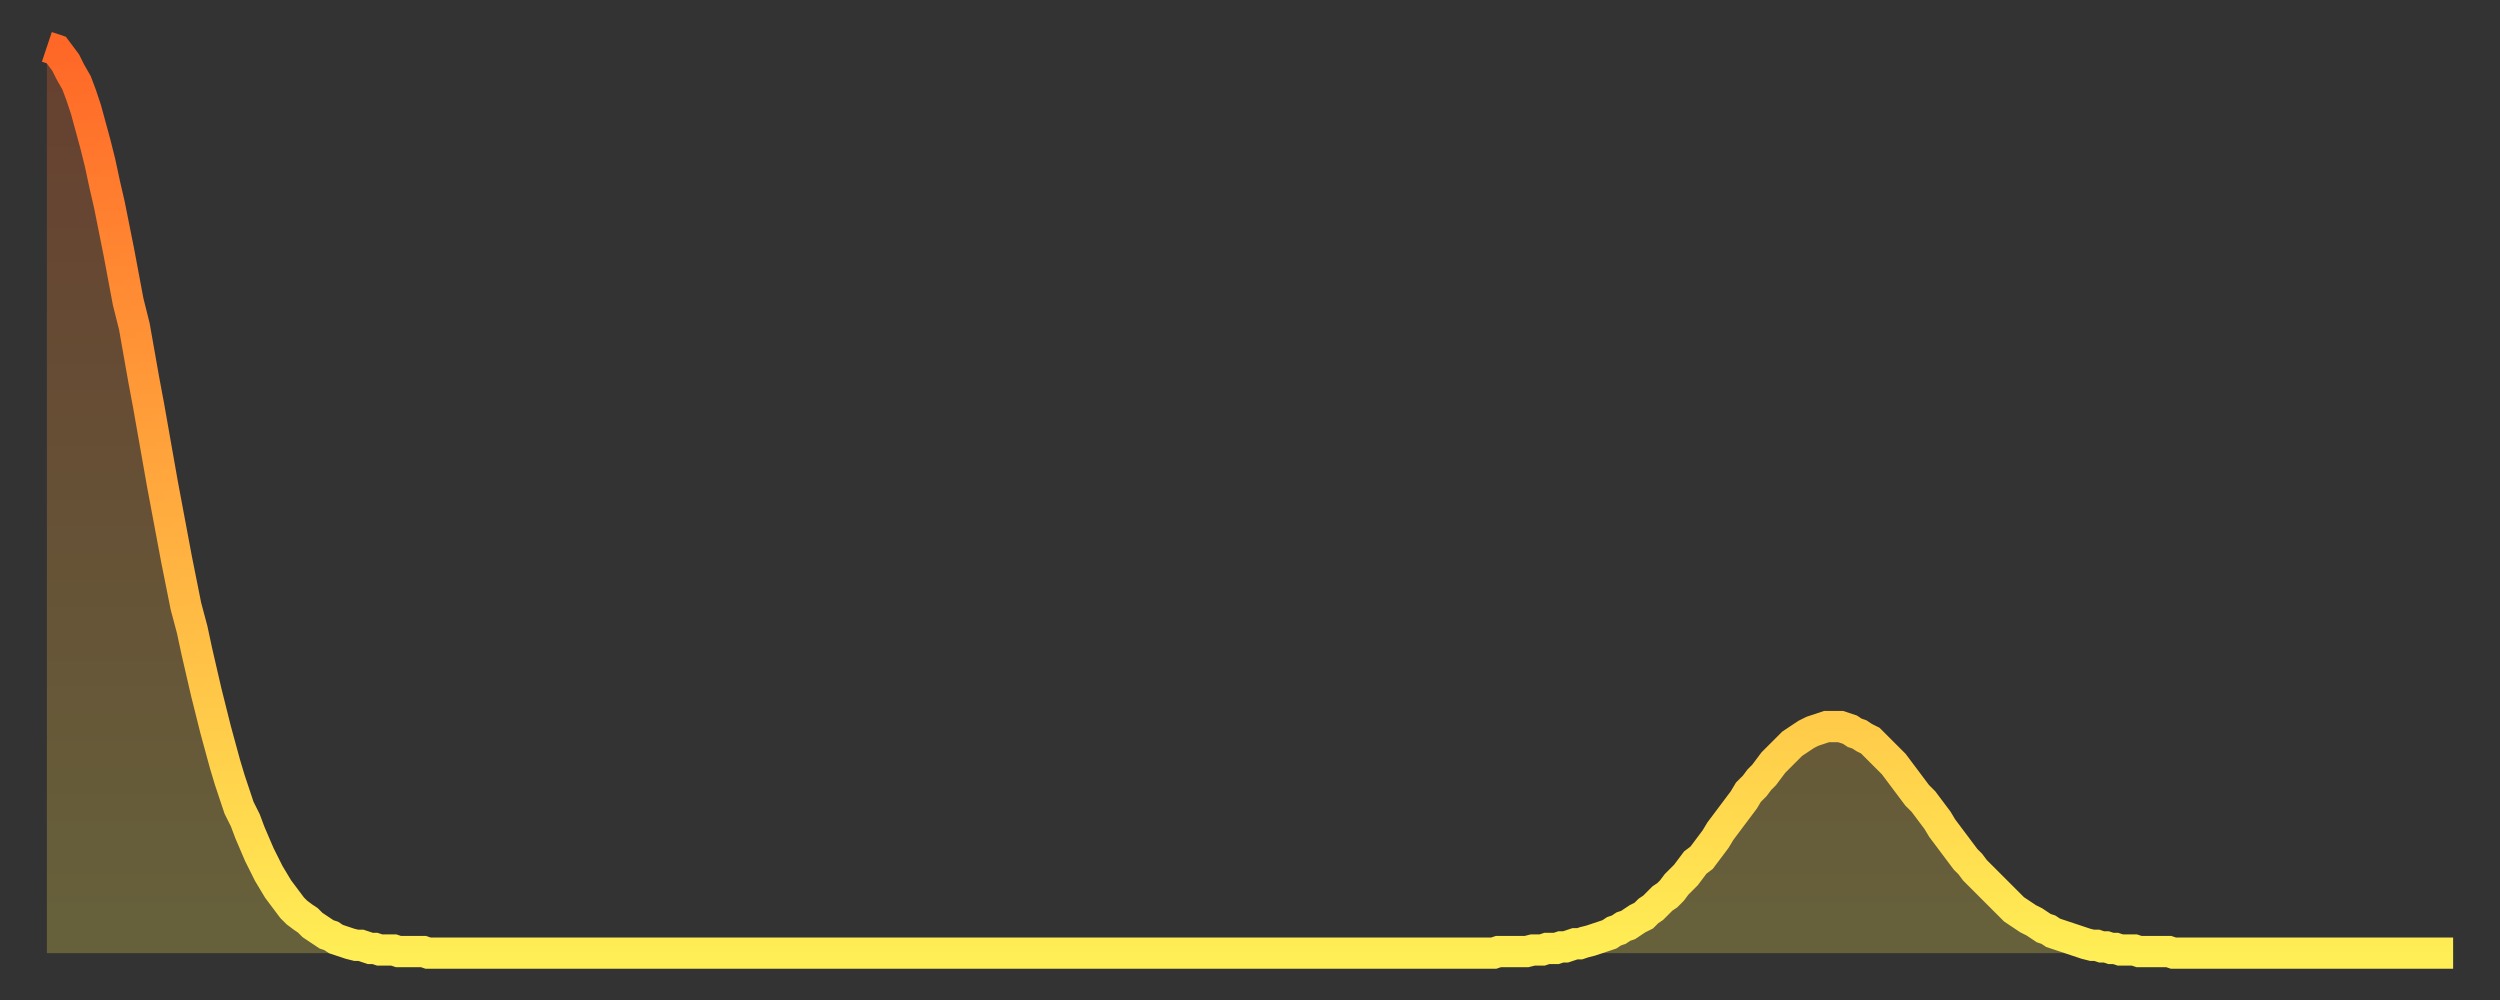 <?xml version="1.0" encoding="utf-8" ?>
<svg baseProfile="full" height="64" version="1.1" width="160" xmlns="http://www.w3.org/2000/svg" xmlns:ev="http://www.w3.org/2001/xml-events" xmlns:xlink="http://www.w3.org/1999/xlink"><rect width="100%" height="100%" fill="#333333" stroke="none"/><defs><linearGradient id="id2433854" x1="0" x2="0" y1="0" y2="1"><stop offset="0%" stop-color="#ff6727" /><stop offset="50%" stop-color="#ffaa3e" /><stop offset="100%" stop-color="#ffee55" /></linearGradient></defs><g transform="translate(3,3)"><g><path d="M 0.0 0.0 0.3 0.1 0.6 0.2 0.9 0.6 1.2 1.0 1.5 1.6 1.9 2.3 2.2 3.1 2.5 4.0 2.8 5.1 3.1 6.2 3.4 7.4 3.7 8.8 4.0 10.1 4.3 11.6 4.6 13.1 4.9 14.7 5.2 16.3 5.6 17.9 5.9 19.6 6.2 21.3 6.5 22.9 6.8 24.6 7.1 26.3 7.4 28.0 7.7 29.6 8.0 31.2 8.3 32.8 8.6 34.3 8.9 35.8 9.3 37.3 9.6 38.7 9.9 40.0 10.2 41.3 10.5 42.5 10.8 43.7 11.1 44.8 11.4 45.9 11.7 46.9 12.0 47.8 12.3 48.7 12.7 49.5 13.0 50.3 13.3 51.0 13.6 51.7 13.9 52.3 14.2 52.9 14.5 53.4 14.8 53.9 15.1 54.3 15.4 54.7 15.7 55.1 16.0 55.4 16.4 55.7 16.7 55.9 17.0 56.2 17.3 56.4 17.6 56.6 17.9 56.8 18.2 56.9 18.5 57.1 18.8 57.2 19.1 57.3 19.4 57.4 19.8 57.5 20.1 57.5 20.4 57.6 20.7 57.7 21.0 57.7 21.3 57.8 21.6 57.8 21.9 57.8 22.2 57.8 22.5 57.9 22.8 57.9 23.1 57.9 23.5 57.9 23.8 57.9 24.1 57.9 24.4 58.0 24.7 58.0 25.0 58.0 25.3 58.0 25.6 58.0 25.9 58.0 26.2 58.0 26.5 58.0 26.8 58.0 27.2 58.0 27.5 58.0 27.8 58.0 28.1 58.0 28.4 58.0 28.7 58.0 29.0 58.0 29.3 58.0 29.6 58.0 29.9 58.0 30.2 58.0 30.6 58.0 30.9 58.0 31.2 58.0 31.5 58.0 31.8 58.0 32.1 58.0 32.4 58.0 32.7 58.0 33.0 58.0 33.3 58.0 33.6 58.0 33.9 58.0 34.3 58.0 34.6 58.0 34.9 58.0 35.2 58.0 35.5 58.0 35.8 58.0 36.1 58.0 36.4 58.0 36.7 58.0 37.0 58.0 37.3 58.0 37.7 58.0 38.0 58.0 38.3 58.0 38.6 58.0 38.9 58.0 39.2 58.0 39.5 58.0 39.8 58.0 40.1 58.0 40.4 58.0 40.7 58.0 41.0 58.0 41.4 58.0 41.7 58.0 42.0 58.0 42.3 58.0 42.6 58.0 42.9 58.0 43.2 58.0 43.5 58.0 43.8 58.0 44.1 58.0 44.4 58.0 44.7 58.0 45.1 58.0 45.4 58.0 45.7 58.0 46.0 58.0 46.3 58.0 46.6 58.0 46.9 58.0 47.2 58.0 47.5 58.0 47.8 58.0 48.1 58.0 48.5 58.0 48.8 58.0 49.1 58.0 49.4 58.0 49.7 58.0 50.0 58.0 50.3 58.0 50.6 58.0 50.9 58.0 51.2 58.0 51.5 58.0 51.8 58.0 52.2 58.0 52.5 58.0 52.8 58.0 53.1 58.0 53.4 58.0 53.7 58.0 54.0 58.0 54.3 58.0 54.6 58.0 54.9 58.0 55.2 58.0 55.6 58.0 55.9 58.0 56.2 58.0 56.5 58.0 56.8 58.0 57.1 58.0 57.4 58.0 57.7 58.0 58.0 58.0 58.3 58.0 58.6 58.0 58.9 58.0 59.3 58.0 59.6 58.0 59.9 58.0 60.2 58.0 60.5 58.0 60.8 58.0 61.1 58.0 61.4 58.0 61.7 58.0 62.0 58.0 62.3 58.0 62.6 58.0 63.0 58.0 63.3 58.0 63.6 58.0 63.9 58.0 64.2 58.0 64.5 58.0 64.8 58.0 65.1 58.0 65.4 58.0 65.7 58.0 66.0 58.0 66.4 58.0 66.7 58.0 67.0 58.0 67.3 58.0 67.6 58.0 67.9 58.0 68.2 58.0 68.5 58.0 68.8 58.0 69.1 58.0 69.4 58.0 69.7 58.0 70.1 58.0 70.4 58.0 70.7 58.0 71.0 58.0 71.3 58.0 71.6 58.0 71.9 58.0 72.2 58.0 72.5 58.0 72.8 58.0 73.1 58.0 73.5 58.0 73.8 58.0 74.1 58.0 74.4 58.0 74.7 58.0 75.0 58.0 75.3 58.0 75.6 58.0 75.9 58.0 76.2 58.0 76.5 58.0 76.8 58.0 77.2 58.0 77.5 58.0 77.8 58.0 78.1 58.0 78.4 58.0 78.7 58.0 79.0 58.0 79.3 58.0 79.6 58.0 79.9 58.0 80.2 58.0 80.5 58.0 80.9 58.0 81.2 58.0 81.5 58.0 81.8 58.0 82.1 58.0 82.4 58.0 82.7 58.0 83.0 58.0 83.3 58.0 83.6 58.0 83.9 58.0 84.3 58.0 84.6 58.0 84.9 58.0 85.2 58.0 85.5 58.0 85.8 58.0 86.1 58.0 86.4 58.0 86.7 58.0 87.0 58.0 87.3 58.0 87.6 58.0 88.0 58.0 88.3 58.0 88.6 58.0 88.9 58.0 89.2 58.0 89.5 58.0 89.8 58.0 90.1 58.0 90.4 58.0 90.7 58.0 91.0 58.0 91.4 58.0 91.7 58.0 92.0 58.0 92.3 58.0 92.6 58.0 92.9 57.9 93.2 57.9 93.5 57.9 93.8 57.9 94.1 57.9 94.4 57.9 94.7 57.9 95.1 57.8 95.4 57.8 95.7 57.8 96.0 57.7 96.3 57.7 96.6 57.7 96.9 57.6 97.2 57.6 97.5 57.5 97.8 57.4 98.1 57.4 98.4 57.3 98.8 57.2 99.1 57.1 99.4 57.0 99.7 56.9 100.0 56.8 100.3 56.6 100.6 56.5 100.9 56.3 101.2 56.2 101.5 56.0 101.8 55.8 102.2 55.6 102.5 55.3 102.8 55.1 103.1 54.8 103.4 54.5 103.7 54.3 104.0 54.0 104.3 53.6 104.6 53.3 104.9 53.0 105.2 52.6 105.5 52.2 105.9 51.9 106.2 51.5 106.5 51.1 106.8 50.7 107.1 50.2 107.4 49.8 107.7 49.4 108.0 49.0 108.3 48.6 108.6 48.2 108.9 47.7 109.3 47.3 109.6 46.9 109.9 46.6 110.2 46.2 110.5 45.8 110.8 45.5 111.1 45.2 111.4 44.9 111.7 44.6 112.0 44.4 112.3 44.2 112.6 44.0 113.0 43.8 113.3 43.7 113.6 43.6 113.9 43.5 114.2 43.5 114.5 43.5 114.8 43.5 115.1 43.6 115.4 43.7 115.7 43.9 116.0 44.0 116.3 44.2 116.7 44.4 117.0 44.7 117.3 45.0 117.6 45.3 117.9 45.6 118.2 45.9 118.5 46.3 118.8 46.7 119.1 47.1 119.4 47.5 119.7 47.9 120.1 48.3 120.4 48.7 120.7 49.1 121.0 49.5 121.3 50.0 121.6 50.4 121.9 50.8 122.2 51.2 122.5 51.6 122.8 52.0 123.1 52.3 123.4 52.7 123.8 53.1 124.1 53.4 124.4 53.7 124.7 54.0 125.0 54.3 125.3 54.6 125.6 54.9 125.9 55.2 126.2 55.4 126.5 55.6 126.8 55.8 127.2 56.0 127.5 56.2 127.8 56.4 128.1 56.5 128.4 56.7 128.7 56.8 129.0 56.9 129.3 57.0 129.6 57.1 129.9 57.2 130.2 57.3 130.5 57.4 130.9 57.5 131.2 57.5 131.5 57.6 131.8 57.6 132.1 57.7 132.4 57.7 132.7 57.8 133.0 57.8 133.3 57.8 133.6 57.8 133.9 57.9 134.2 57.9 134.6 57.9 134.9 57.9 135.2 57.9 135.5 57.9 135.8 57.9 136.1 58.0 136.4 58.0 136.7 58.0 137.0 58.0 137.3 58.0 137.6 58.0 138.0 58.0 138.3 58.0 138.6 58.0 138.9 58.0 139.2 58.0 139.5 58.0 139.8 58.0 140.1 58.0 140.4 58.0 140.7 58.0 141.0 58.0 141.3 58.0 141.7 58.0 142.0 58.0 142.3 58.0 142.6 58.0 142.9 58.0 143.2 58.0 143.5 58.0 143.8 58.0 144.1 58.0 144.4 58.0 144.7 58.0 145.1 58.0 145.4 58.0 145.7 58.0 146.0 58.0 146.3 58.0 146.6 58.0 146.9 58.0 147.2 58.0 147.5 58.0 147.8 58.0 148.1 58.0 148.4 58.0 148.8 58.0 149.1 58.0 149.4 58.0 149.7 58.0 150.0 58.0 150.3 58.0 150.6 58.0 150.9 58.0 151.2 58.0 151.5 58.0 151.8 58.0 152.1 58.0 152.5 58.0 152.8 58.0 153.1 58.0 153.4 58.0 153.7 58.0 154.0 58.0" fill="none" id="graph-curve" opacity="1" stroke="url(#id2433854)" stroke-width="2" /><path d="M 0 58 L 0.0 0.0 0.3 0.1 0.6 0.2 0.9 0.6 1.2 1.0 1.5 1.6 1.9 2.3 2.2 3.1 2.5 4.0 2.8 5.1 3.1 6.2 3.4 7.4 3.7 8.8 4.0 10.1 4.3 11.6 4.6 13.1 4.9 14.7 5.2 16.3 5.6 17.9 5.9 19.6 6.2 21.3 6.5 22.9 6.8 24.6 7.1 26.3 7.4 28.0 7.7 29.6 8.0 31.2 8.3 32.8 8.6 34.3 8.9 35.8 9.3 37.3 9.6 38.7 9.9 40.0 10.2 41.3 10.5 42.5 10.8 43.7 11.1 44.8 11.4 45.9 11.7 46.9 12.0 47.8 12.3 48.7 12.7 49.5 13.0 50.3 13.3 51.0 13.6 51.7 13.9 52.3 14.2 52.9 14.5 53.4 14.8 53.9 15.1 54.3 15.4 54.7 15.7 55.1 16.0 55.4 16.4 55.7 16.7 55.9 17.0 56.2 17.3 56.4 17.6 56.6 17.9 56.8 18.2 56.9 18.5 57.1 18.8 57.2 19.1 57.3 19.4 57.4 19.8 57.5 20.1 57.5 20.4 57.6 20.7 57.7 21.0 57.7 21.3 57.8 21.6 57.8 21.9 57.8 22.2 57.8 22.5 57.9 22.8 57.9 23.1 57.9 23.5 57.9 23.8 57.9 24.1 57.9 24.4 58.0 24.7 58.0 25.0 58.0 25.3 58.0 25.6 58.0 25.9 58.0 26.2 58.0 26.5 58.0 26.8 58.0 27.2 58.0 27.5 58.0 27.8 58.0 28.1 58.0 28.4 58.0 28.7 58.0 29.0 58.0 29.3 58.0 29.6 58.0 29.9 58.0 30.2 58.0 30.6 58.0 30.9 58.0 31.2 58.0 31.5 58.0 31.8 58.0 32.1 58.0 32.4 58.0 32.7 58.0 33.0 58.0 33.3 58.0 33.6 58.0 33.9 58.0 34.3 58.0 34.6 58.0 34.9 58.0 35.2 58.0 35.5 58.0 35.8 58.0 36.1 58.0 36.4 58.0 36.7 58.0 37.0 58.0 37.3 58.0 37.7 58.0 38.0 58.0 38.3 58.0 38.6 58.0 38.9 58.0 39.2 58.0 39.5 58.0 39.8 58.0 40.1 58.0 40.4 58.0 40.7 58.0 41.0 58.0 41.4 58.0 41.7 58.0 42.0 58.0 42.3 58.0 42.6 58.0 42.9 58.0 43.2 58.0 43.5 58.0 43.8 58.0 44.1 58.0 44.4 58.0 44.7 58.0 45.1 58.0 45.4 58.0 45.7 58.0 46.0 58.0 46.3 58.0 46.6 58.0 46.9 58.0 47.2 58.0 47.5 58.0 47.8 58.0 48.1 58.0 48.5 58.0 48.8 58.0 49.1 58.0 49.4 58.0 49.7 58.0 50.0 58.0 50.3 58.0 50.6 58.0 50.9 58.0 51.2 58.0 51.5 58.0 51.8 58.0 52.2 58.0 52.5 58.0 52.8 58.0 53.1 58.0 53.4 58.0 53.7 58.0 54.0 58.0 54.3 58.0 54.6 58.0 54.9 58.0 55.2 58.0 55.6 58.0 55.9 58.0 56.2 58.0 56.5 58.0 56.8 58.0 57.1 58.0 57.4 58.0 57.7 58.0 58.0 58.0 58.3 58.0 58.6 58.0 58.9 58.0 59.3 58.0 59.6 58.0 59.9 58.0 60.2 58.0 60.5 58.0 60.8 58.0 61.1 58.0 61.4 58.0 61.7 58.0 62.0 58.0 62.3 58.0 62.6 58.0 63.0 58.0 63.3 58.0 63.6 58.0 63.9 58.0 64.2 58.0 64.5 58.0 64.8 58.0 65.1 58.0 65.4 58.0 65.7 58.0 66.0 58.0 66.4 58.0 66.7 58.0 67.0 58.0 67.3 58.0 67.6 58.0 67.9 58.0 68.2 58.0 68.5 58.0 68.8 58.0 69.1 58.0 69.4 58.0 69.7 58.0 70.1 58.0 70.4 58.0 70.7 58.0 71.0 58.0 71.3 58.0 71.6 58.0 71.9 58.0 72.2 58.0 72.5 58.0 72.8 58.0 73.1 58.0 73.5 58.0 73.8 58.0 74.1 58.0 74.4 58.0 74.7 58.0 75.0 58.0 75.3 58.0 75.6 58.0 75.9 58.0 76.2 58.0 76.5 58.0 76.8 58.0 77.2 58.0 77.5 58.0 77.8 58.0 78.1 58.0 78.4 58.0 78.7 58.0 79.0 58.0 79.3 58.0 79.6 58.0 79.9 58.0 80.2 58.0 80.5 58.0 80.9 58.0 81.2 58.0 81.5 58.0 81.8 58.0 82.1 58.0 82.4 58.0 82.7 58.0 83.0 58.0 83.3 58.0 83.6 58.0 83.9 58.0 84.3 58.0 84.6 58.0 84.9 58.0 85.2 58.0 85.5 58.0 85.8 58.0 86.1 58.0 86.4 58.0 86.7 58.0 87.0 58.0 87.3 58.0 87.6 58.0 88.0 58.0 88.3 58.0 88.6 58.0 88.9 58.0 89.2 58.0 89.5 58.0 89.8 58.0 90.1 58.0 90.4 58.0 90.7 58.0 91.0 58.0 91.4 58.0 91.7 58.0 92.0 58.0 92.3 58.0 92.6 58.0 92.9 57.9 93.2 57.9 93.5 57.9 93.8 57.9 94.1 57.9 94.4 57.9 94.7 57.9 95.1 57.8 95.4 57.8 95.7 57.8 96.0 57.7 96.3 57.7 96.6 57.7 96.9 57.6 97.2 57.6 97.5 57.5 97.8 57.4 98.1 57.4 98.4 57.3 98.8 57.2 99.1 57.1 99.4 57.0 99.7 56.9 100.0 56.8 100.3 56.6 100.6 56.5 100.9 56.3 101.2 56.2 101.5 56.0 101.8 55.8 102.2 55.6 102.5 55.3 102.8 55.1 103.1 54.8 103.4 54.5 103.7 54.3 104.0 54.0 104.3 53.6 104.6 53.3 104.9 53.0 105.2 52.6 105.5 52.2 105.9 51.9 106.2 51.5 106.5 51.1 106.8 50.7 107.1 50.2 107.4 49.8 107.7 49.4 108.0 49.0 108.3 48.6 108.6 48.2 108.9 47.7 109.3 47.3 109.6 46.9 109.9 46.6 110.2 46.2 110.5 45.8 110.8 45.5 111.1 45.2 111.4 44.9 111.7 44.6 112.0 44.4 112.3 44.2 112.6 44.0 113.0 43.8 113.3 43.7 113.6 43.6 113.9 43.5 114.2 43.5 114.5 43.5 114.8 43.5 115.1 43.6 115.4 43.7 115.7 43.9 116.0 44.0 116.3 44.2 116.7 44.4 117.0 44.7 117.3 45.0 117.6 45.3 117.9 45.6 118.2 45.9 118.5 46.3 118.8 46.7 119.1 47.1 119.4 47.5 119.7 47.9 120.1 48.3 120.4 48.7 120.7 49.1 121.0 49.5 121.3 50.0 121.6 50.4 121.9 50.8 122.2 51.2 122.5 51.6 122.8 52.0 123.1 52.3 123.4 52.7 123.8 53.1 124.1 53.4 124.4 53.7 124.7 54.0 125.0 54.3 125.3 54.6 125.6 54.9 125.9 55.2 126.2 55.4 126.5 55.6 126.8 55.8 127.2 56.0 127.5 56.2 127.8 56.4 128.1 56.5 128.4 56.7 128.7 56.8 129.0 56.9 129.3 57.0 129.6 57.1 129.9 57.2 130.2 57.3 130.5 57.4 130.9 57.5 131.2 57.5 131.5 57.6 131.8 57.6 132.1 57.7 132.4 57.7 132.7 57.8 133.0 57.8 133.3 57.8 133.6 57.8 133.9 57.9 134.2 57.9 134.6 57.9 134.9 57.9 135.2 57.9 135.5 57.9 135.8 57.9 136.1 58.0 136.4 58.0 136.7 58.0 137.0 58.0 137.3 58.0 137.6 58.0 138.0 58.0 138.3 58.0 138.6 58.0 138.9 58.0 139.2 58.0 139.5 58.0 139.8 58.0 140.1 58.0 140.4 58.0 140.7 58.0 141.0 58.0 141.3 58.0 141.7 58.0 142.0 58.0 142.3 58.0 142.6 58.0 142.9 58.0 143.2 58.0 143.5 58.0 143.8 58.0 144.1 58.0 144.4 58.0 144.7 58.0 145.1 58.0 145.4 58.0 145.7 58.0 146.0 58.0 146.3 58.0 146.6 58.0 146.9 58.0 147.2 58.0 147.5 58.0 147.8 58.0 148.1 58.0 148.4 58.0 148.8 58.0 149.1 58.0 149.4 58.0 149.7 58.0 150.0 58.0 150.3 58.0 150.6 58.0 150.9 58.0 151.2 58.0 151.5 58.0 151.8 58.0 152.1 58.0 152.5 58.0 152.8 58.0 153.1 58.0 153.4 58.0 153.7 58.0 154.0 58.0 154 58" fill="url(#id2433854)" fill-opacity=".25" id="graph-shadow" /></g></g></svg>